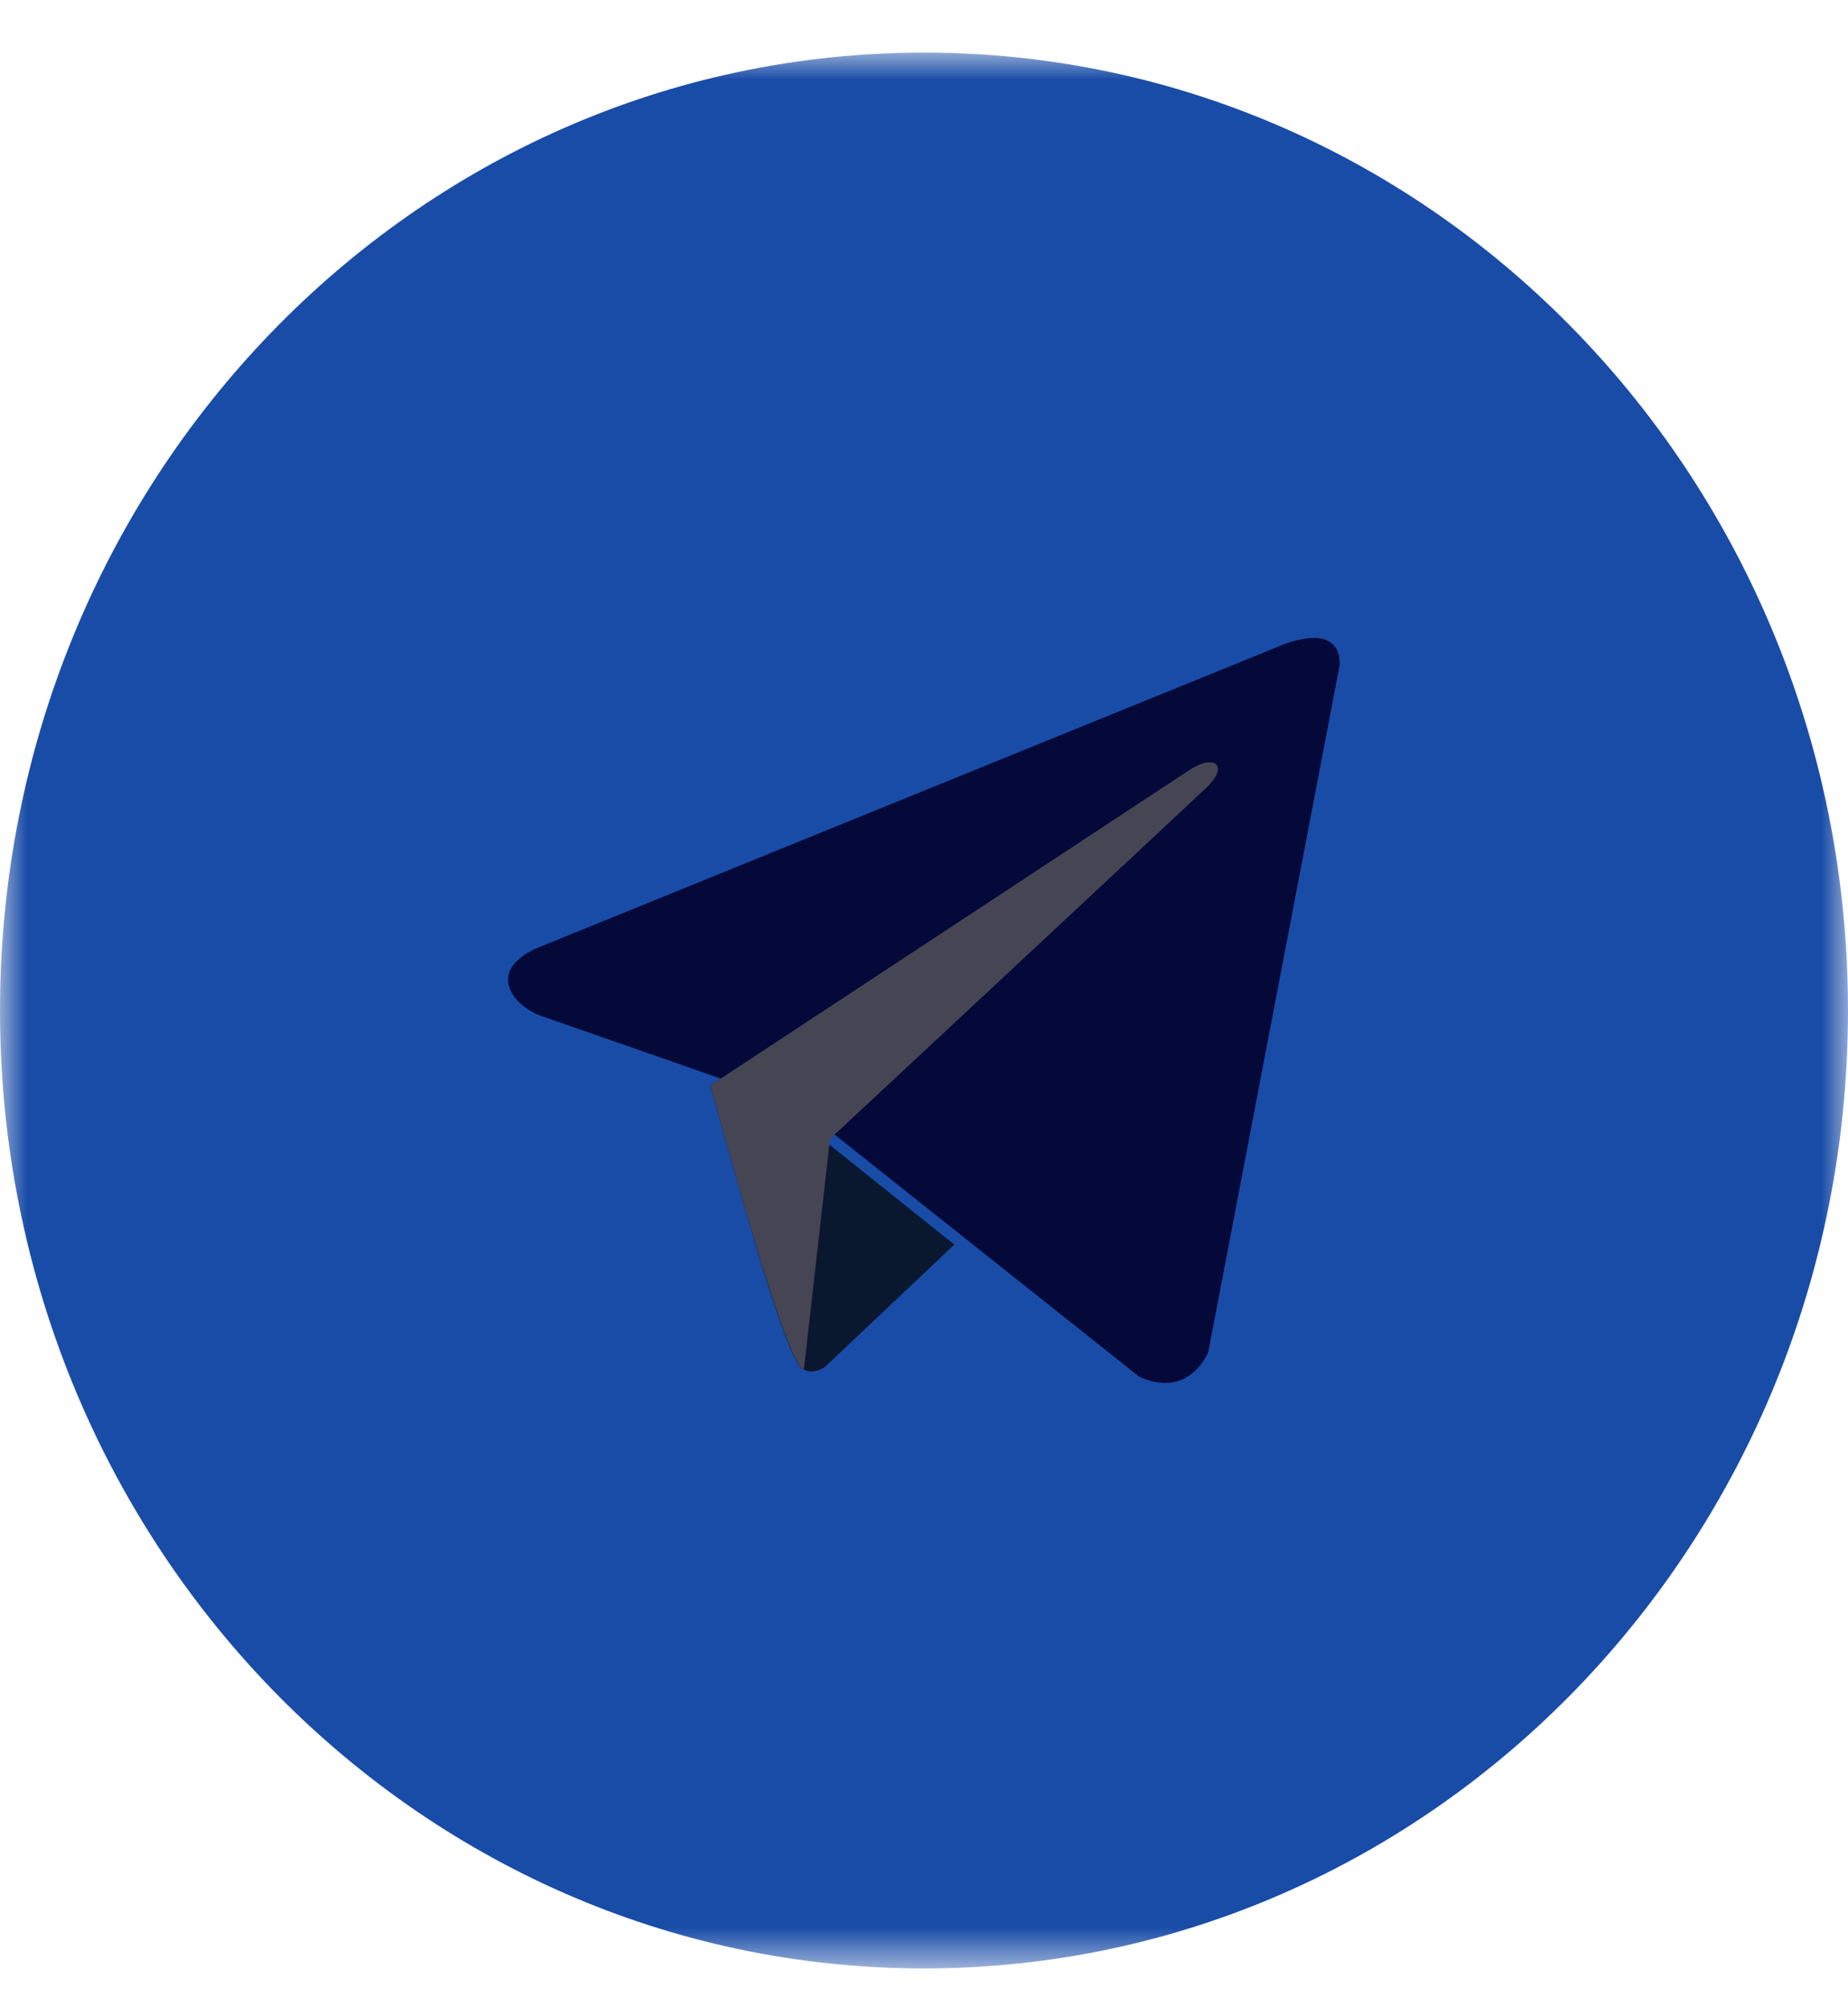 <?xml version="1.0" encoding="UTF-8"?> <svg xmlns="http://www.w3.org/2000/svg" width="35" height="38" viewBox="0 0 35 38" fill="none"><g clip-path="url(#clip0_2864_30)"><mask id="mask0_2864_30" style="mask-type:luminance" maskUnits="userSpaceOnUse" x="0" y="0" width="35" height="38"><path d="M35 0.996H0V37.266H35V0.996Z" fill="white"></path></mask><g mask="url(#mask0_2864_30)"><path fill-rule="evenodd" clip-rule="evenodd" d="M17.5 0.996C27.165 0.996 35 9.115 35 19.131C35 29.147 27.165 37.266 17.5 37.266C7.835 37.266 0 29.147 0 19.131C0 9.115 7.835 0.996 17.5 0.996Z" fill="#194CA7"></path><path d="M25.375 12.578L22.884 25.594C22.884 25.594 22.535 26.497 21.577 26.064L15.828 21.496L13.737 20.449L10.218 19.222C10.218 19.222 9.678 19.023 9.626 18.59C9.573 18.156 10.236 17.922 10.236 17.922L24.226 12.235C24.226 12.235 25.375 11.711 25.375 12.578Z" fill="#04093A"></path><path d="M18.074 23.563L15.626 25.876C15.626 25.876 15.435 26.026 15.225 25.932C14.917 25.886 14.012 22.545 13.451 20.552L13.921 20.242L18.074 23.563Z" fill="#040404" fill-opacity="0.73"></path><path d="M15.225 25.931C14.892 25.899 13.623 21.134 13.451 20.551L22.545 14.566C23.018 14.269 23.271 14.503 22.863 14.897C22.583 15.169 15.72 21.561 15.72 21.561L15.225 25.931Z" fill="#464554"></path></g></g><defs><clipPath id="clip0_2864_30"><rect width="35" height="38" fill="white"></rect></clipPath></defs></svg> 